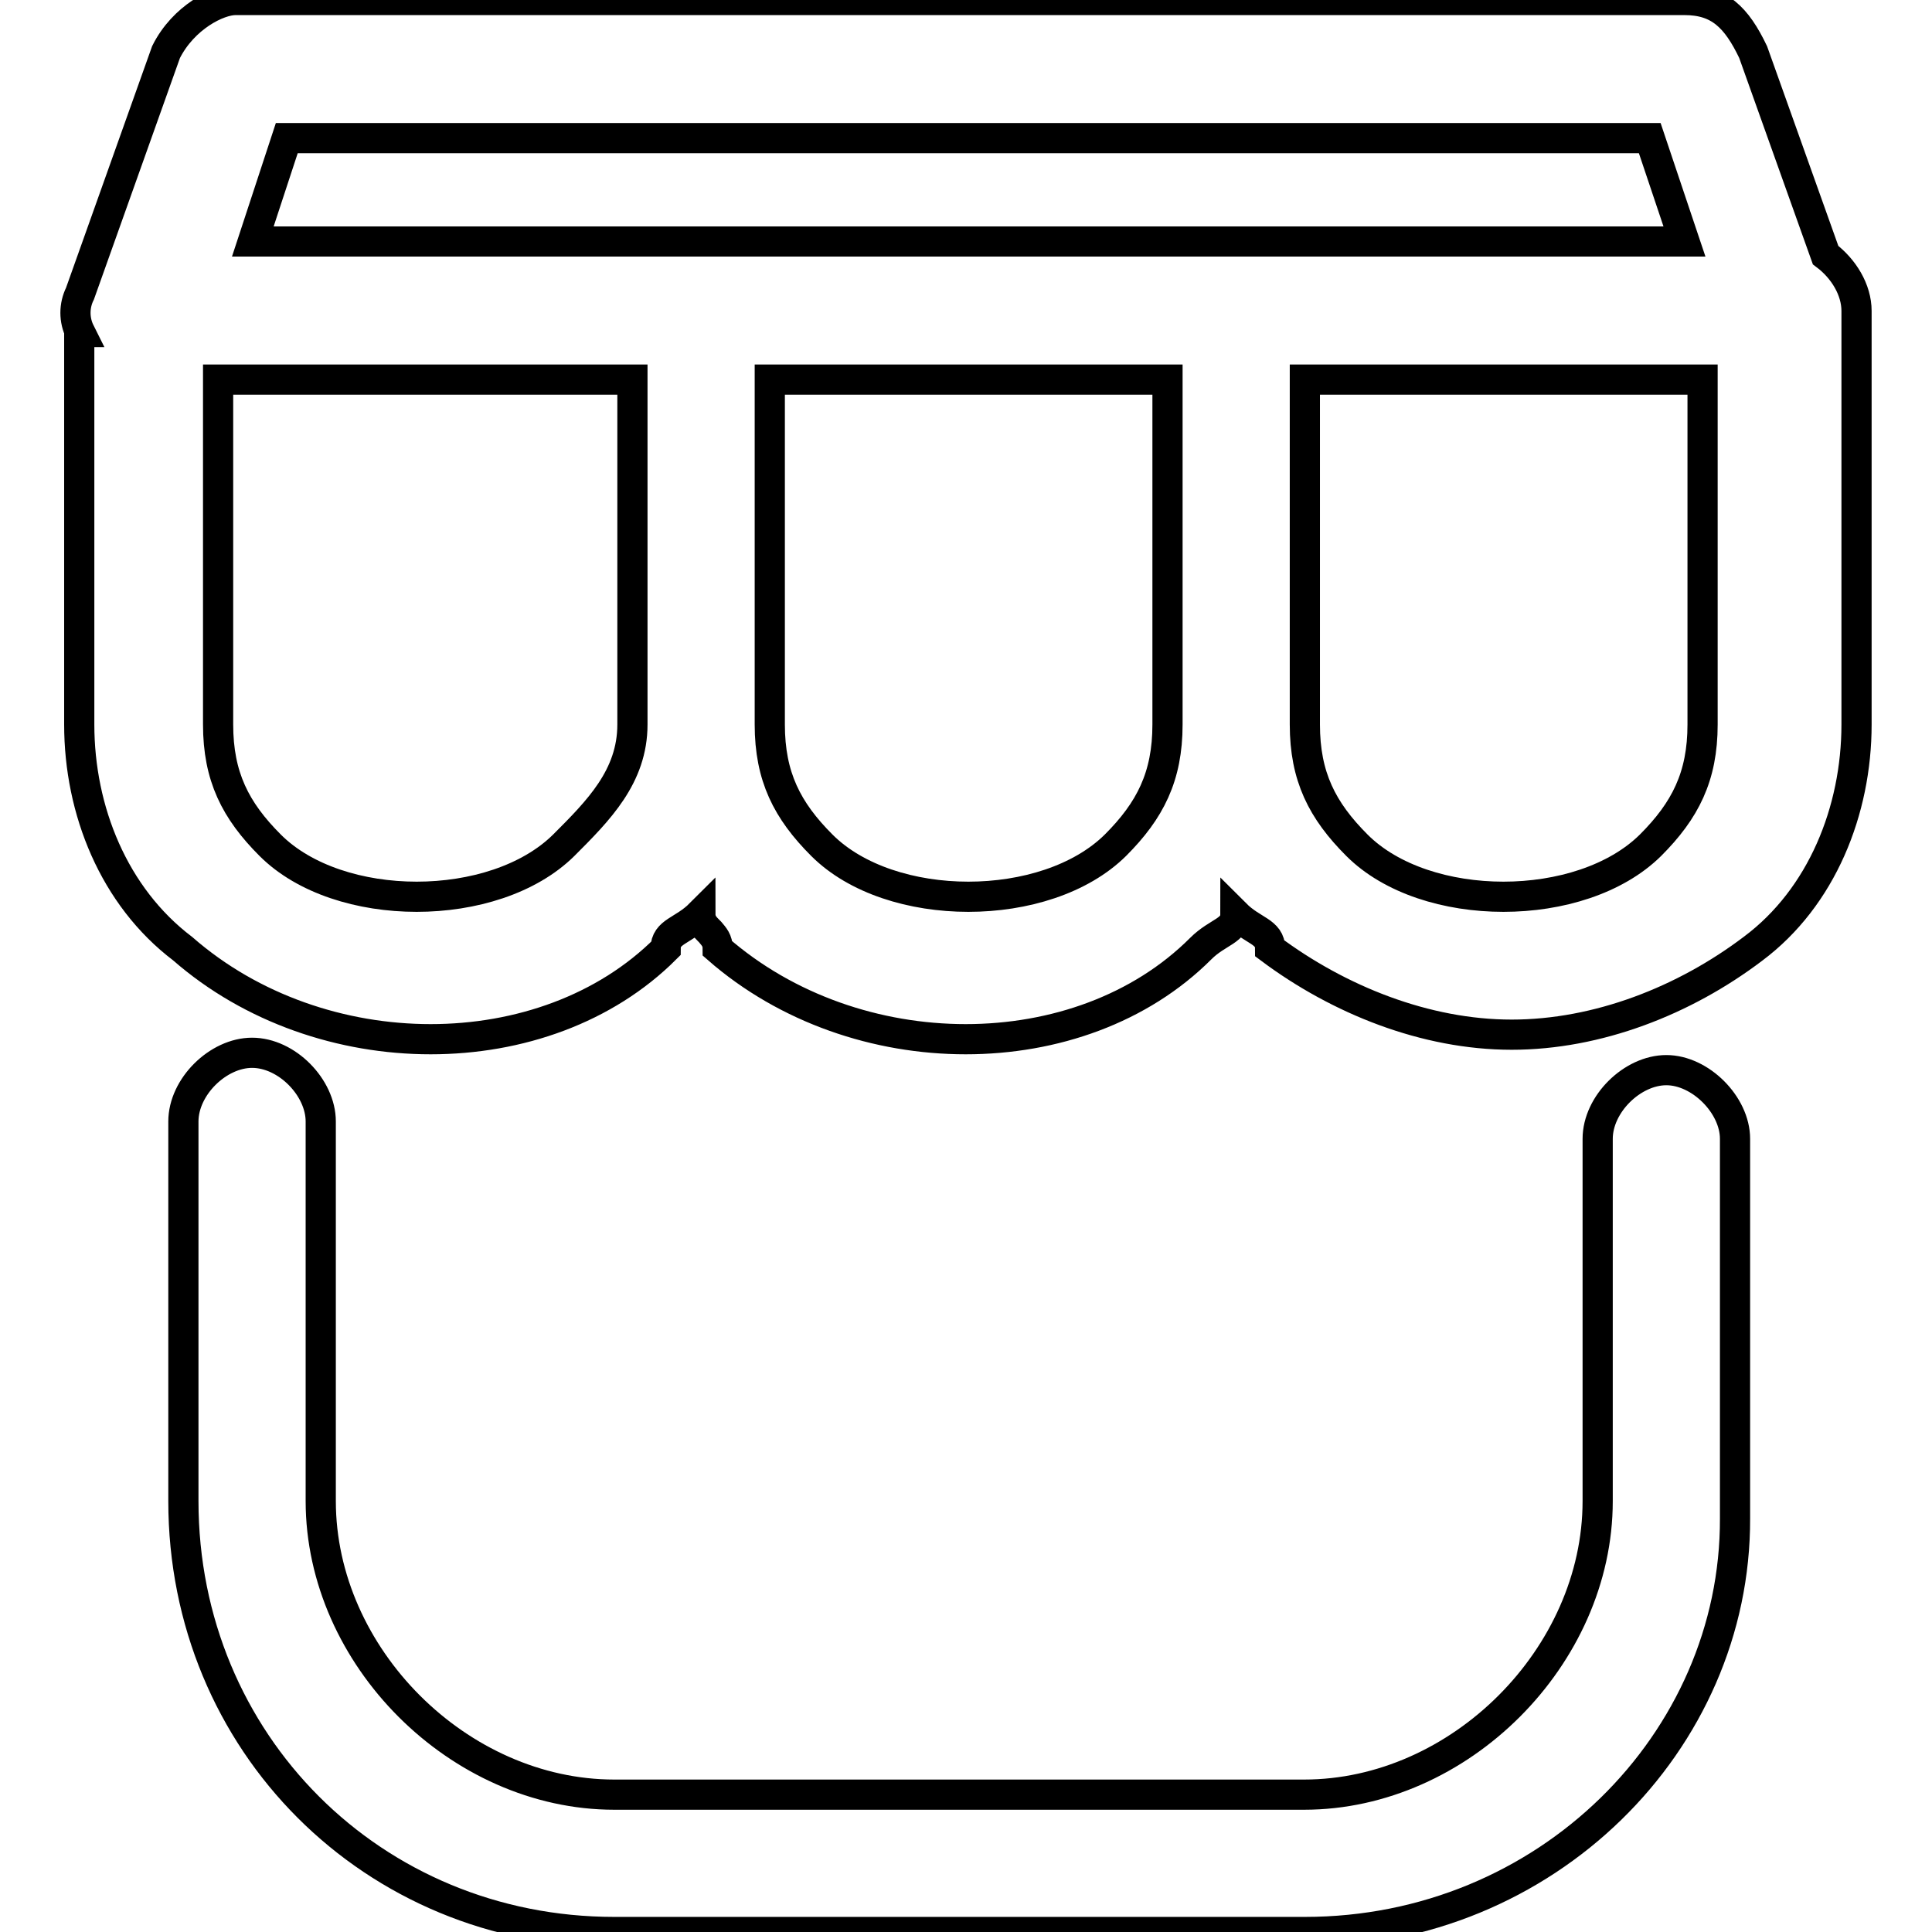 <?xml version="1.0" encoding="utf-8"?>
<!-- Svg Vector Icons : http://www.onlinewebfonts.com/icon -->
<!DOCTYPE svg PUBLIC "-//W3C//DTD SVG 1.1//EN" "http://www.w3.org/Graphics/SVG/1.1/DTD/svg11.dtd">
<svg version="1.1" xmlns="http://www.w3.org/2000/svg" xmlns:xlink="http://www.w3.org/1999/xlink" x="0px" y="0px" viewBox="0 0 256 256" enable-background="new 0 0 256 256" xml:space="preserve">
<g> <path stroke-width="4" fill-opacity="0" stroke="#000000"  d="M172.9,256H81.4c-32,0-57.1-25.1-57.1-57.1v-50.3c0-4.6,4.6-9.1,9.1-9.1c4.6,0,9.1,4.6,9.1,9.1v50.3 c0,20.6,18.3,38.9,38.9,38.9h91.4c20.6,0,38.9-18.3,38.9-38.9v-48c0-4.6,4.6-9.1,9.1-9.1s9.1,4.6,9.1,9.1v50.3 C230,230.8,204.9,256,172.9,256L172.9,256z M10.6,44c-0.8-1.6-0.8-3.5,0-5.1L22,6.9C24.3,2.3,28.9,0,31.2,0h192 c4.6,0,6.9,2.3,9.1,6.9l9.6,26.9c2.4,1.8,4.1,4.6,4.1,7.4V96c0,11.4-4.6,22.9-13.7,29.7c-9.1,6.9-20.6,11.4-32,11.4 c-11.4,0-22.9-4.6-32-11.4c0-2.3-2.3-2.3-4.6-4.6c0,2.3-2.3,2.3-4.6,4.6c-16,16-45.7,16-64,0c0-1.1-0.5-1.6-1-2.2l-0.2-0.2 c-0.5-0.5-1.1-1.1-1.1-2.2c-2.3,2.3-4.6,2.3-4.6,4.6c-16,16-45.7,16-64,0c-9.1-6.9-13.7-18.3-13.7-29.7V44L10.6,44z M172.9,50.3V96 c0,6.9,2.3,11.4,6.9,16c9.1,9.1,29.7,9.1,38.9,0c4.6-4.6,6.9-9.1,6.9-16V50.3H172.9z M102,50.3V96c0,6.9,2.3,11.4,6.9,16 c9.1,9.1,29.7,9.1,38.9,0c4.6-4.6,6.9-9.1,6.9-16V50.3H102z M28.9,50.3V96c0,6.9,2.3,11.4,6.9,16c9.1,9.1,29.7,9.1,38.9,0 c4.6-4.6,9.1-9.1,9.1-16V50.3H28.9z M38,18.3L33.5,32h189.7l-4.6-13.7H38z"/></g>
</svg>